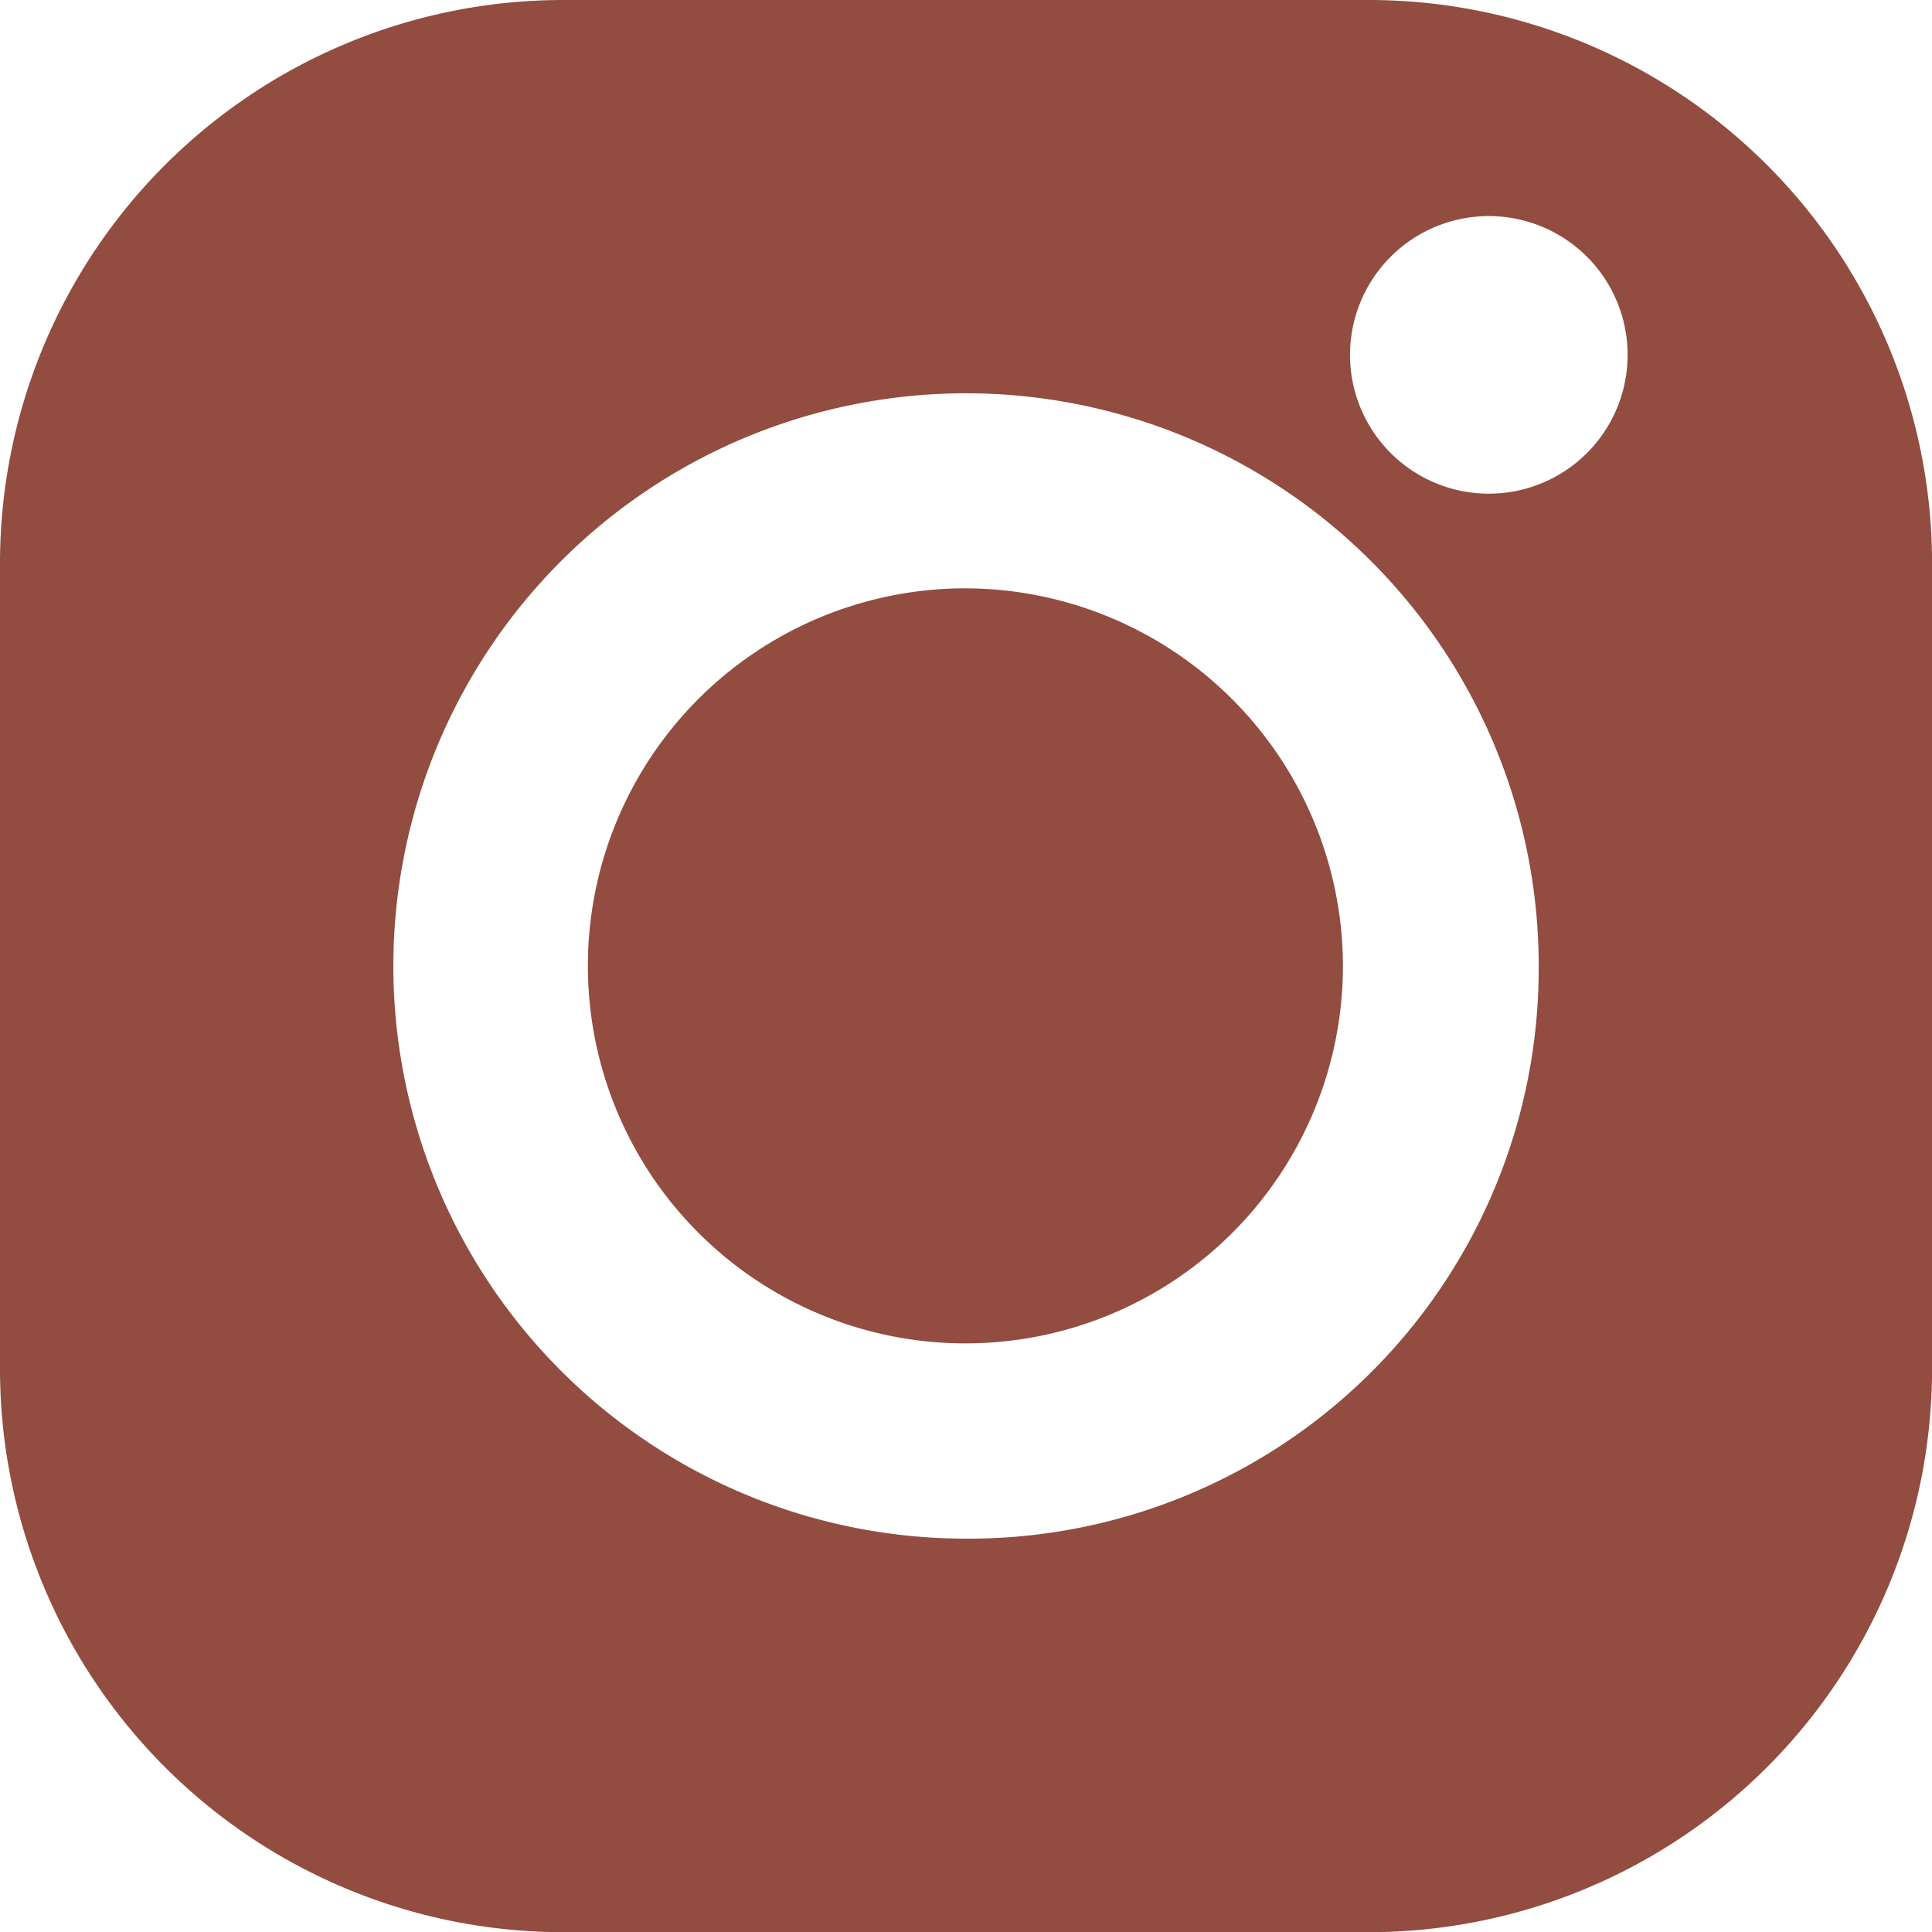<svg id="Group_88" data-name="Group 88" xmlns="http://www.w3.org/2000/svg" xmlns:xlink="http://www.w3.org/1999/xlink" width="34.047" height="34.047" viewBox="0 0 34.047 34.047">
  <defs>
    <clipPath id="clip-path">
      <rect id="Rectangle_147" data-name="Rectangle 147" width="34.047" height="34.047" fill="#924c40"/>
    </clipPath>
  </defs>
  <g id="Group_87" data-name="Group 87" clip-path="url(#clip-path)">
    <path id="Path_556" data-name="Path 556" d="M48.238,41.568a6.653,6.653,0,1,0,6.654,6.67,6.667,6.667,0,0,0-6.654-6.67" transform="translate(-31.226 -31.2)" fill="#924c40" fill-rule="evenodd"/>
    <path id="Path_557" data-name="Path 557" d="M9.9,0A9.928,9.928,0,0,0,0,9.9v14.25a9.928,9.928,0,0,0,9.9,9.9H24.148a9.928,9.928,0,0,0,9.9-9.9V9.9a9.928,9.928,0,0,0-9.9-9.9Zm7.093,27.115A10.092,10.092,0,1,1,27.116,17.072,10.047,10.047,0,0,1,16.992,27.115M26.237,8.7A2.446,2.446,0,1,1,28.683,6.25,2.446,2.446,0,0,1,26.237,8.7" fill="#924c40" fill-rule="evenodd"/>
  </g>
</svg>
